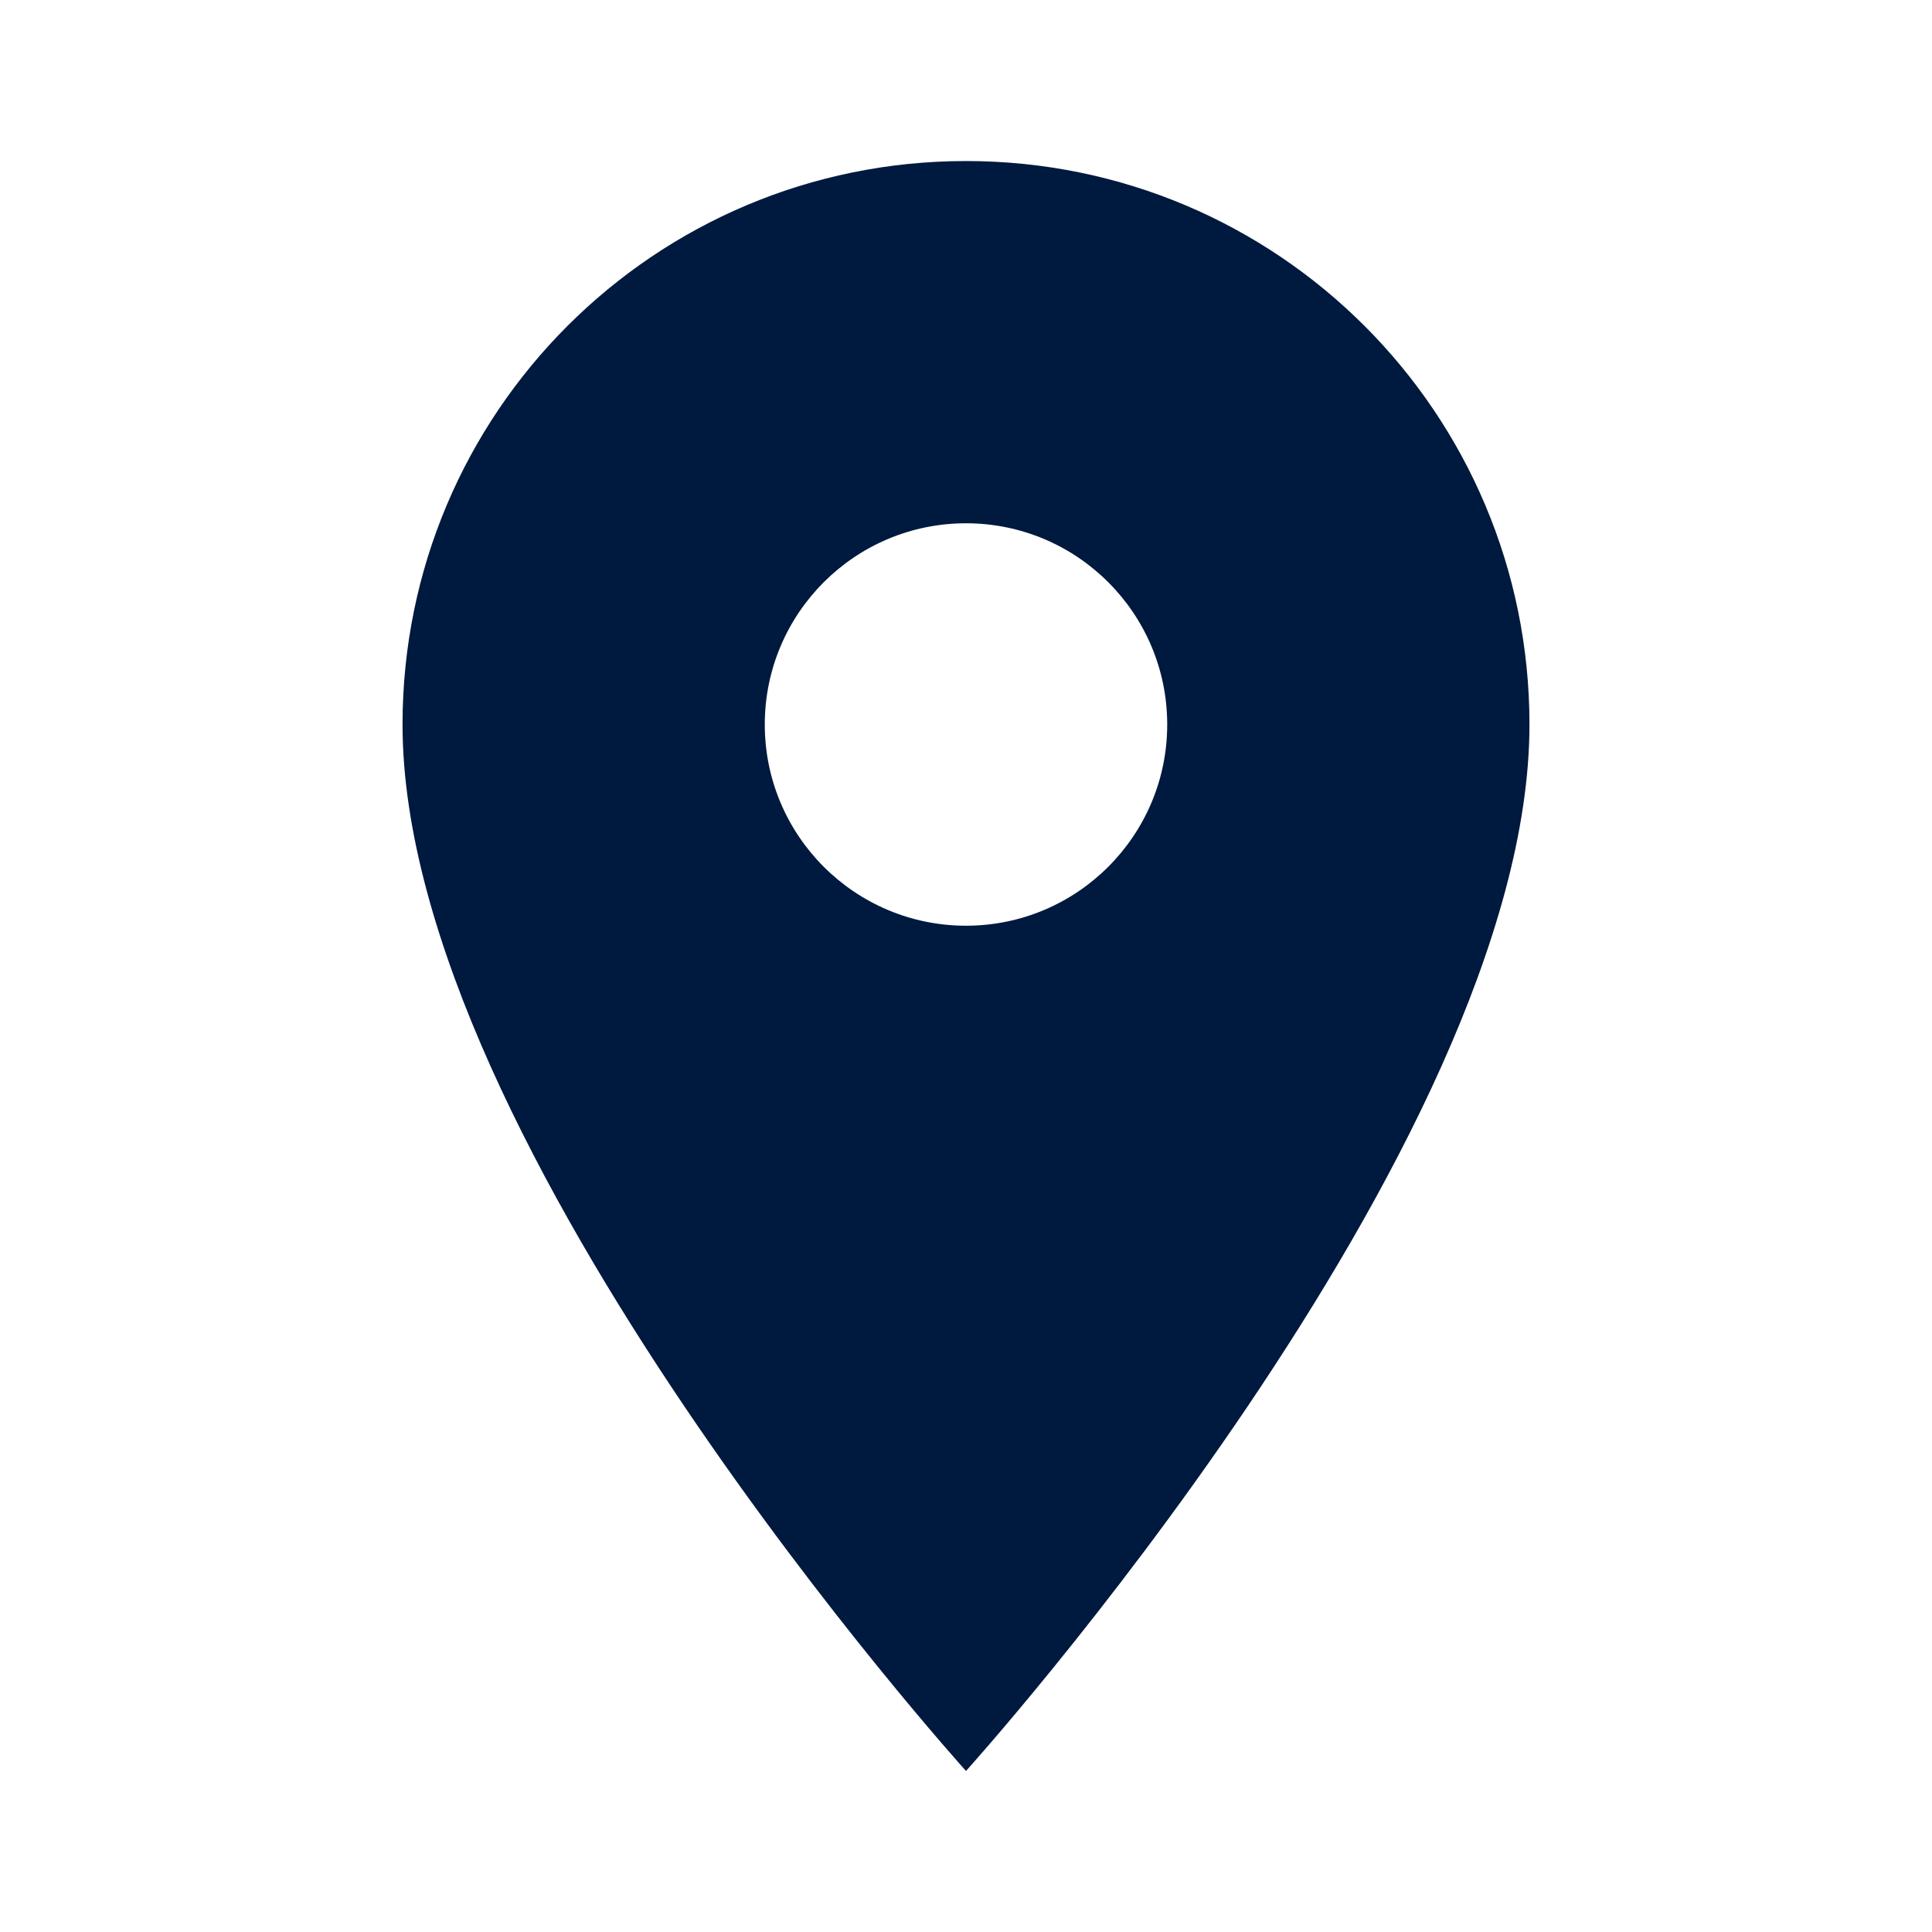 <svg width="20" height="20" viewBox="0 0 20 20" fill="none" xmlns="http://www.w3.org/2000/svg">
<path d="M10 1.667C6.775 1.667 4.167 4.275 4.167 7.5C4.167 11.875 10 18.333 10 18.333C10 18.333 15.833 11.875 15.833 7.5C15.833 4.275 13.225 1.667 10 1.667ZM10 9.583C8.85 9.583 7.917 8.65 7.917 7.5C7.917 6.35 8.85 5.417 10 5.417C11.15 5.417 12.083 6.35 12.083 7.5C12.083 8.65 11.15 9.583 10 9.583Z" fill="#00193E"/>
</svg>
